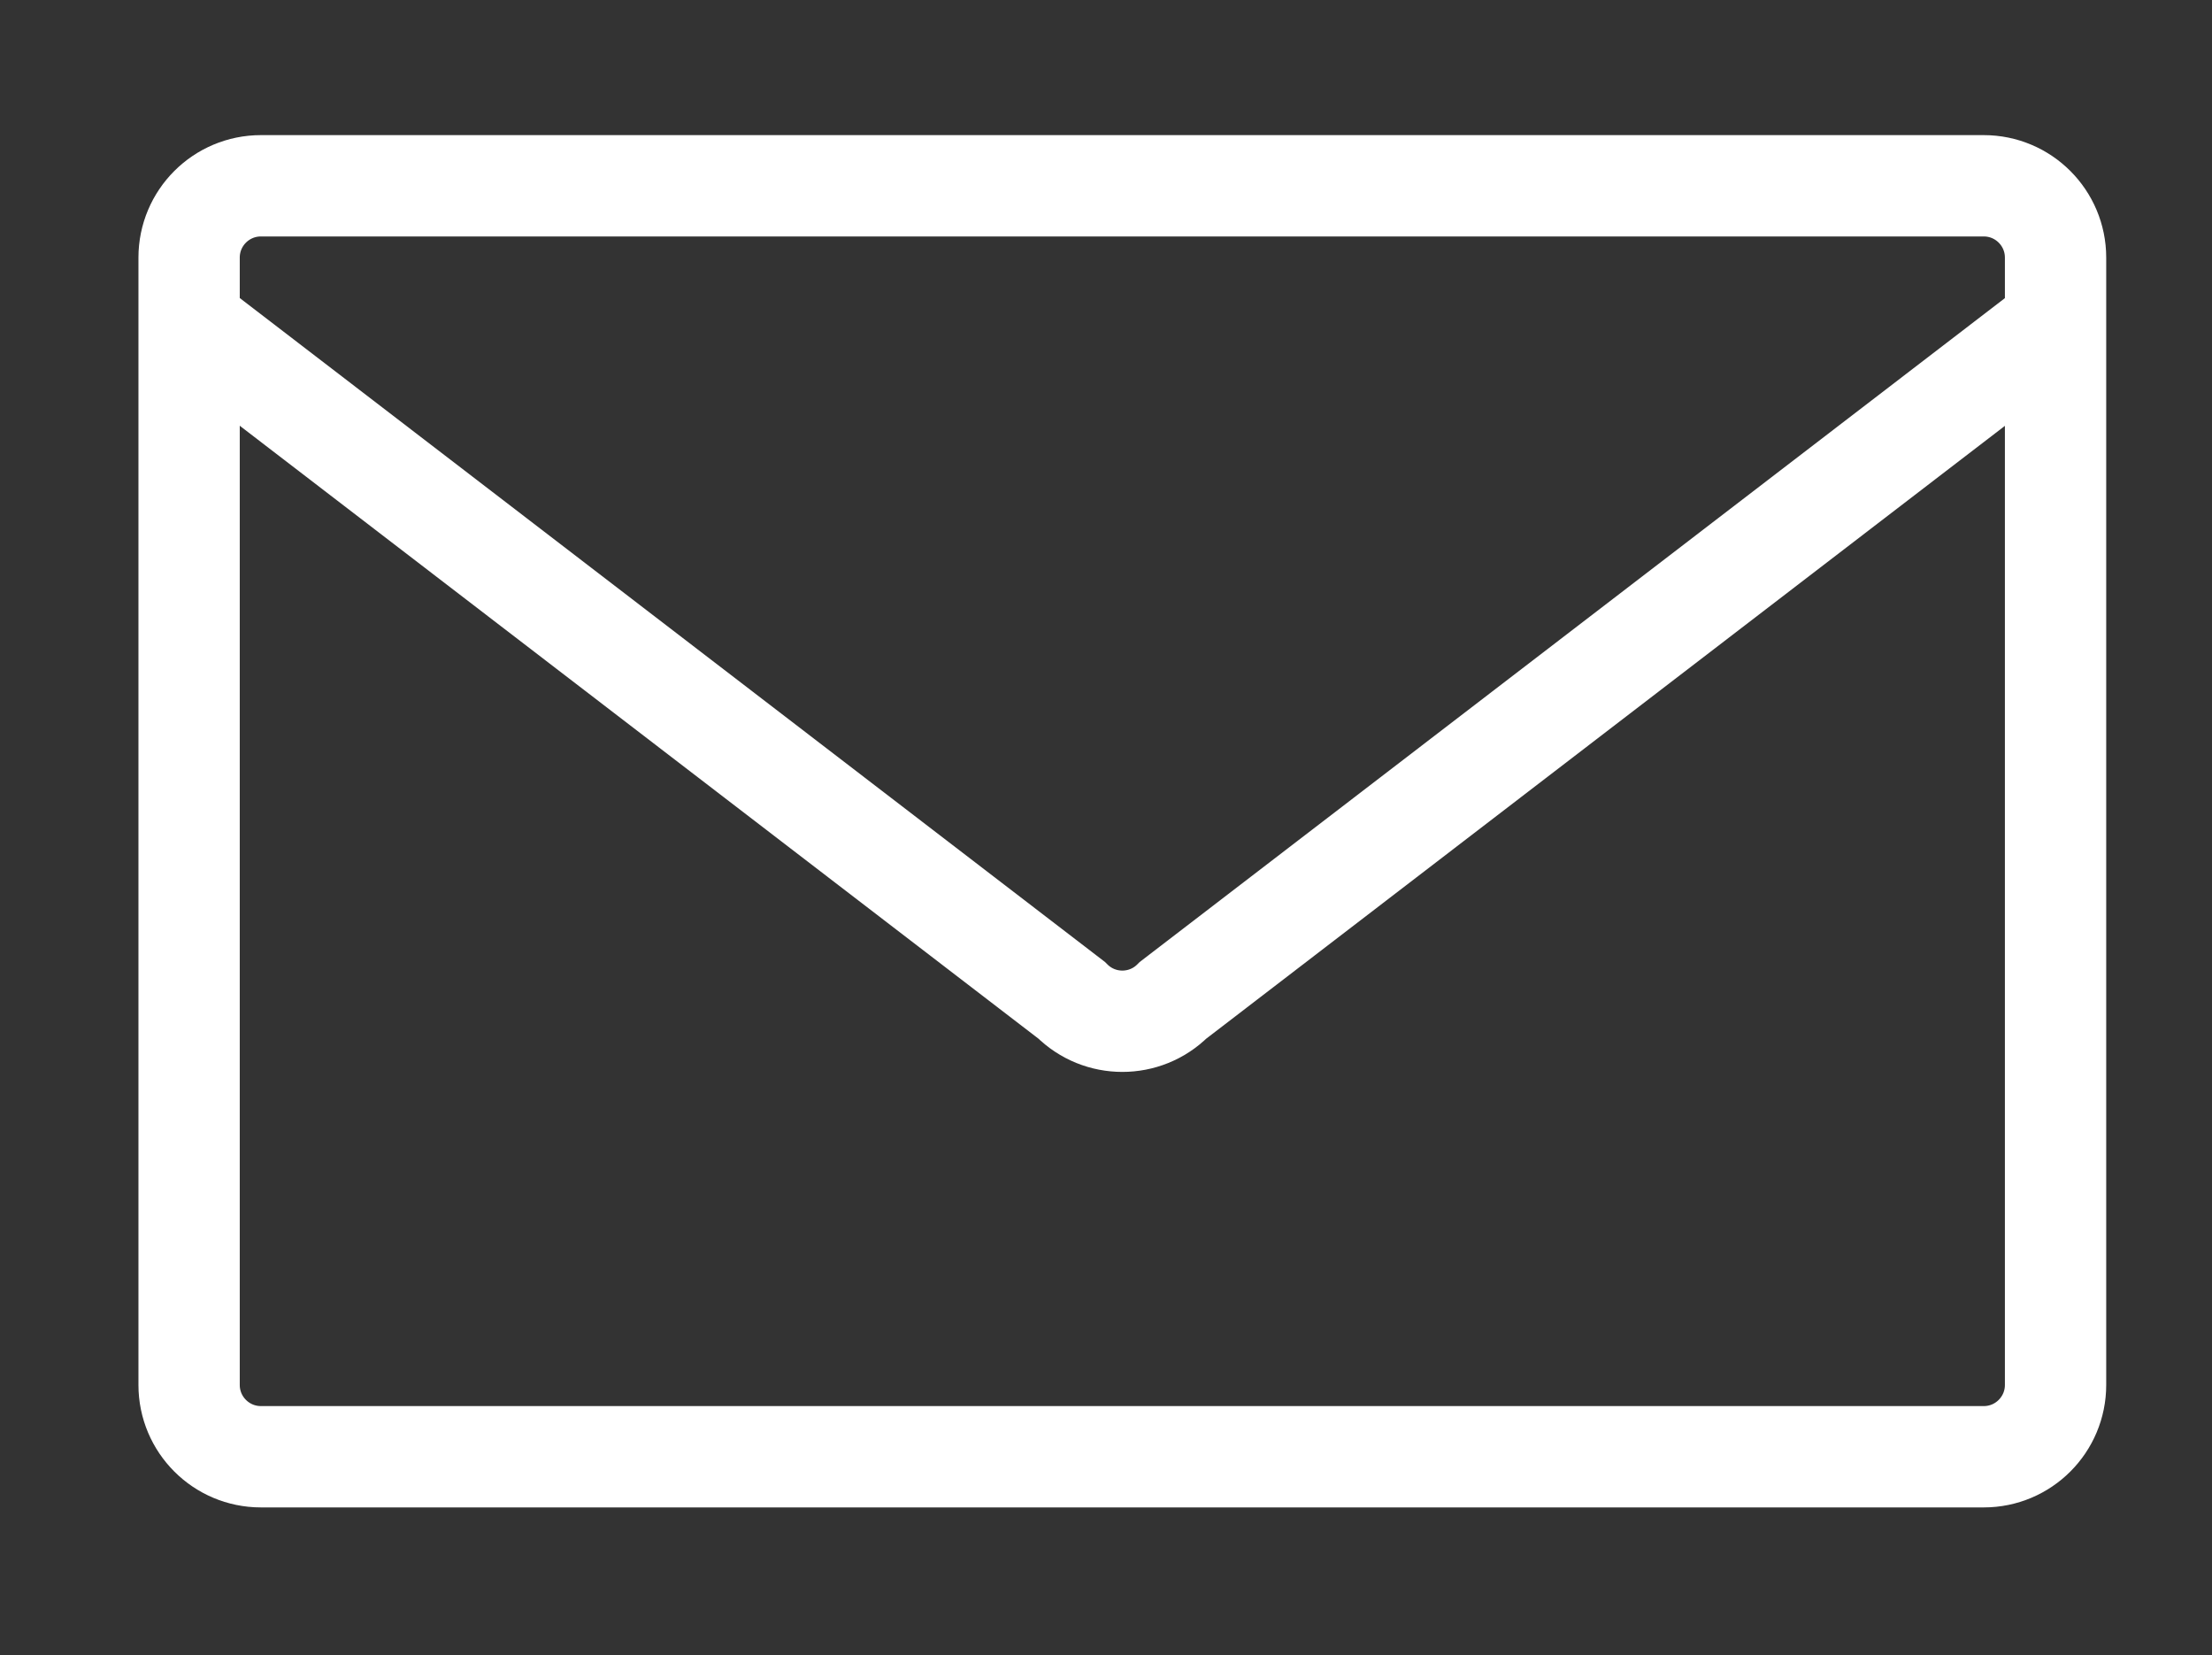 <?xml version="1.0" encoding="utf-8"?>
<!-- Generator: Adobe Illustrator 16.0.0, SVG Export Plug-In . SVG Version: 6.00 Build 0)  -->
<!DOCTYPE svg PUBLIC "-//W3C//DTD SVG 1.1//EN" "http://www.w3.org/Graphics/SVG/1.1/DTD/svg11.dtd">
<svg version="1.1" id="Layer_1" xmlns="http://www.w3.org/2000/svg" xmlns:xlink="http://www.w3.org/1999/xlink" x="0px" y="0px"
	 width="131px" height="98px" viewBox="0 0 131 98" enable-background="new 0 0 131 98" xml:space="preserve">
<rect x="0" y="0" width="131" height="98" fill="#333333" stroke="none"/>
<path fill="none" stroke="#FFFFFF" stroke-width="6" stroke-miterlimit="10" d="M121.735,81.998c0,2.348-1.903,4.252-4.252,4.252
	H15.451c-2.349,0-4.252-1.904-4.252-4.252V15.252c0-2.348,1.903-4.252,4.252-4.252h102.032c2.349,0,4.252,1.904,4.252,4.252V81.998z
	"/>
<path fill="none" stroke="#FFFFFF" stroke-width="6" stroke-miterlimit="10" d="M121.72,19.143L69.475,59.22
	c-1.661,1.661-4.353,1.66-6.014,0l-52.27-40.101"/>
</svg>
